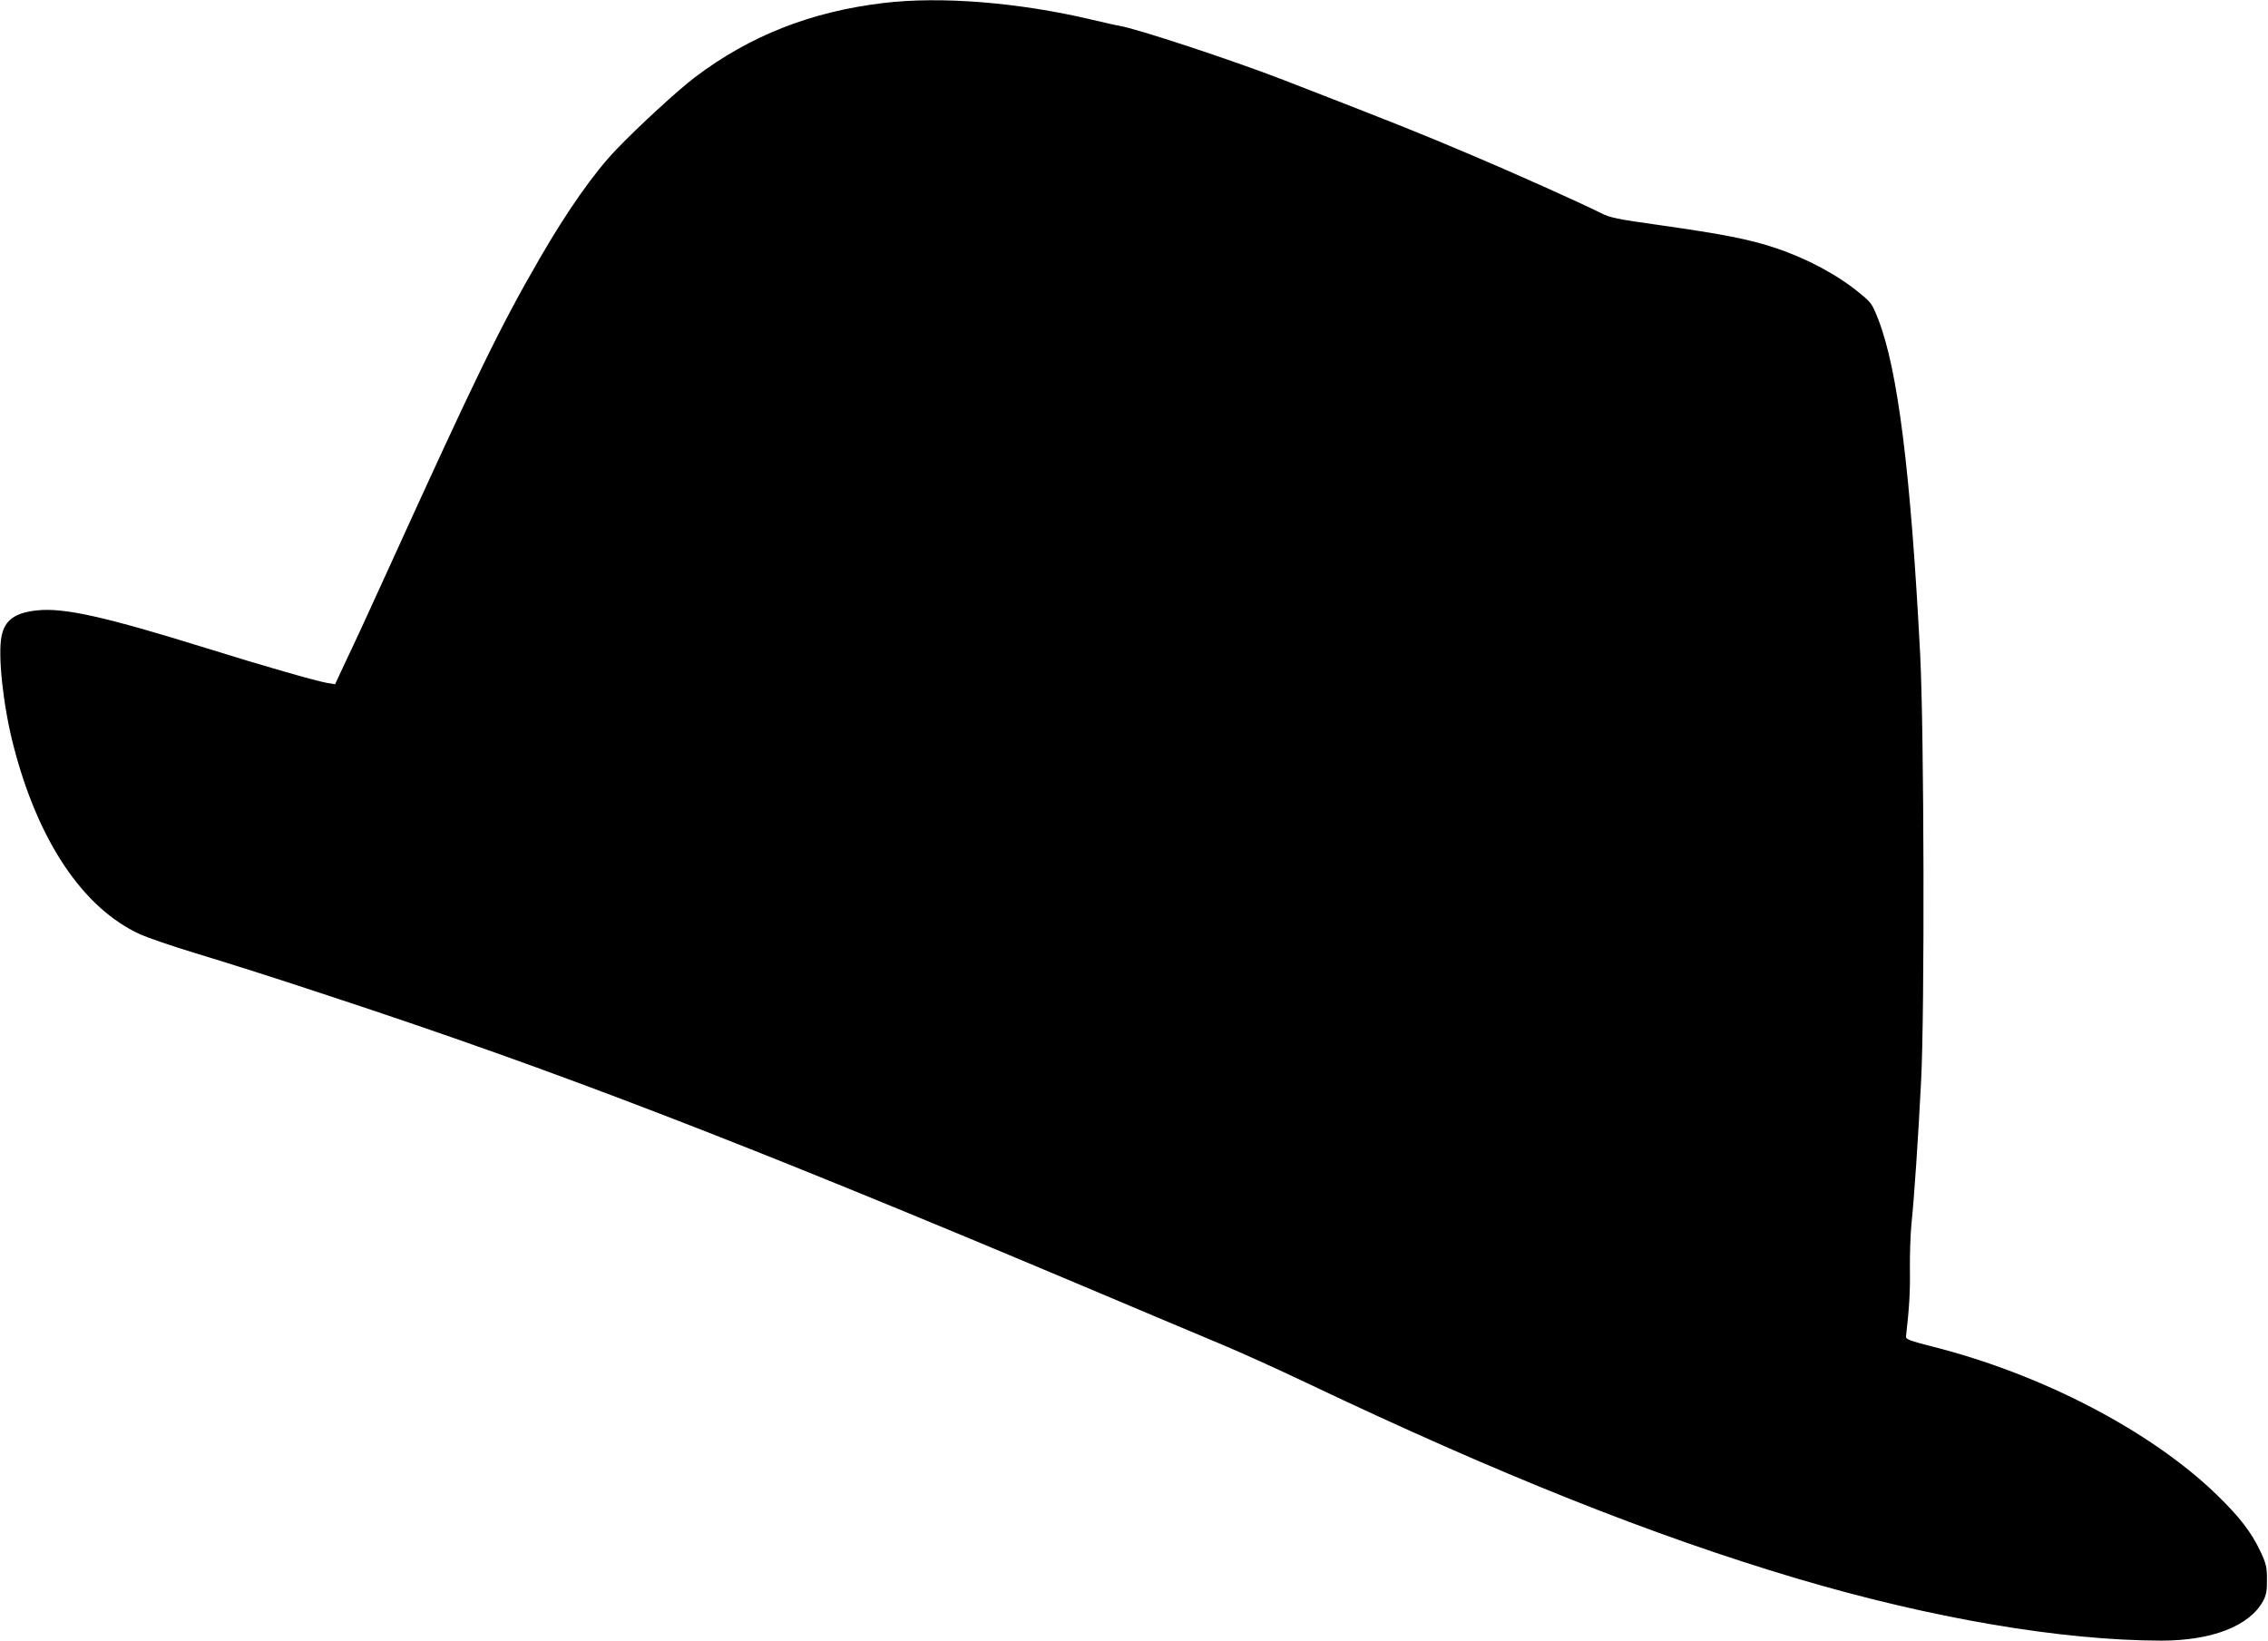 <?xml version="1.0" standalone="no"?>
<!DOCTYPE svg PUBLIC "-//W3C//DTD SVG 20010904//EN"
 "http://www.w3.org/TR/2001/REC-SVG-20010904/DTD/svg10.dtd">
<svg version="1.0" xmlns="http://www.w3.org/2000/svg"
 width="1280pt" height="926pt" viewBox="0 0 1280 926"
 preserveAspectRatio="xMidYMid meet">
<g transform="translate(0,926) scale(0.1,-0.1)"
fill="#000000" stroke="none">
<path d="M4985 9243 c-409 -49 -754 -185 -1063 -419 -95 -72 -315 -274 -440
-404 -127 -131 -281 -350 -435 -617 -224 -386 -367 -681 -852 -1748 -95 -209
-202 -442 -239 -518 l-65 -139 -43 7 c-64 11 -357 95 -678 195 -576 179 -807
231 -960 215 -125 -13 -182 -54 -201 -144 -22 -107 8 -390 66 -616 139 -542
393 -921 717 -1069 40 -18 179 -66 308 -105 273 -84 382 -118 770 -246 1273
-419 2308 -818 4248 -1636 301 -127 644 -272 762 -321 118 -49 343 -151 500
-226 1074 -511 1943 -858 2760 -1101 759 -225 1491 -350 2058 -351 286 0 499
83 575 225 17 32 22 57 21 120 0 71 -4 89 -37 159 -51 108 -117 194 -249 322
-371 358 -984 678 -1603 834 -128 33 -150 41 -148 57 18 158 24 250 22 376 -1
84 3 202 9 262 15 142 38 483 54 800 21 399 17 1979 -5 2410 -53 1026 -126
1608 -236 1891 -36 91 -39 95 -106 150 -125 103 -297 195 -474 254 -145 49
-300 79 -652 129 -242 34 -283 42 -335 69 -111 56 -504 232 -732 328 -314 133
-415 173 -1059 423 -287 111 -826 289 -928 306 -11 1 -80 17 -153 34 -414 98
-853 133 -1177 94z"/>
</g>
</svg>
